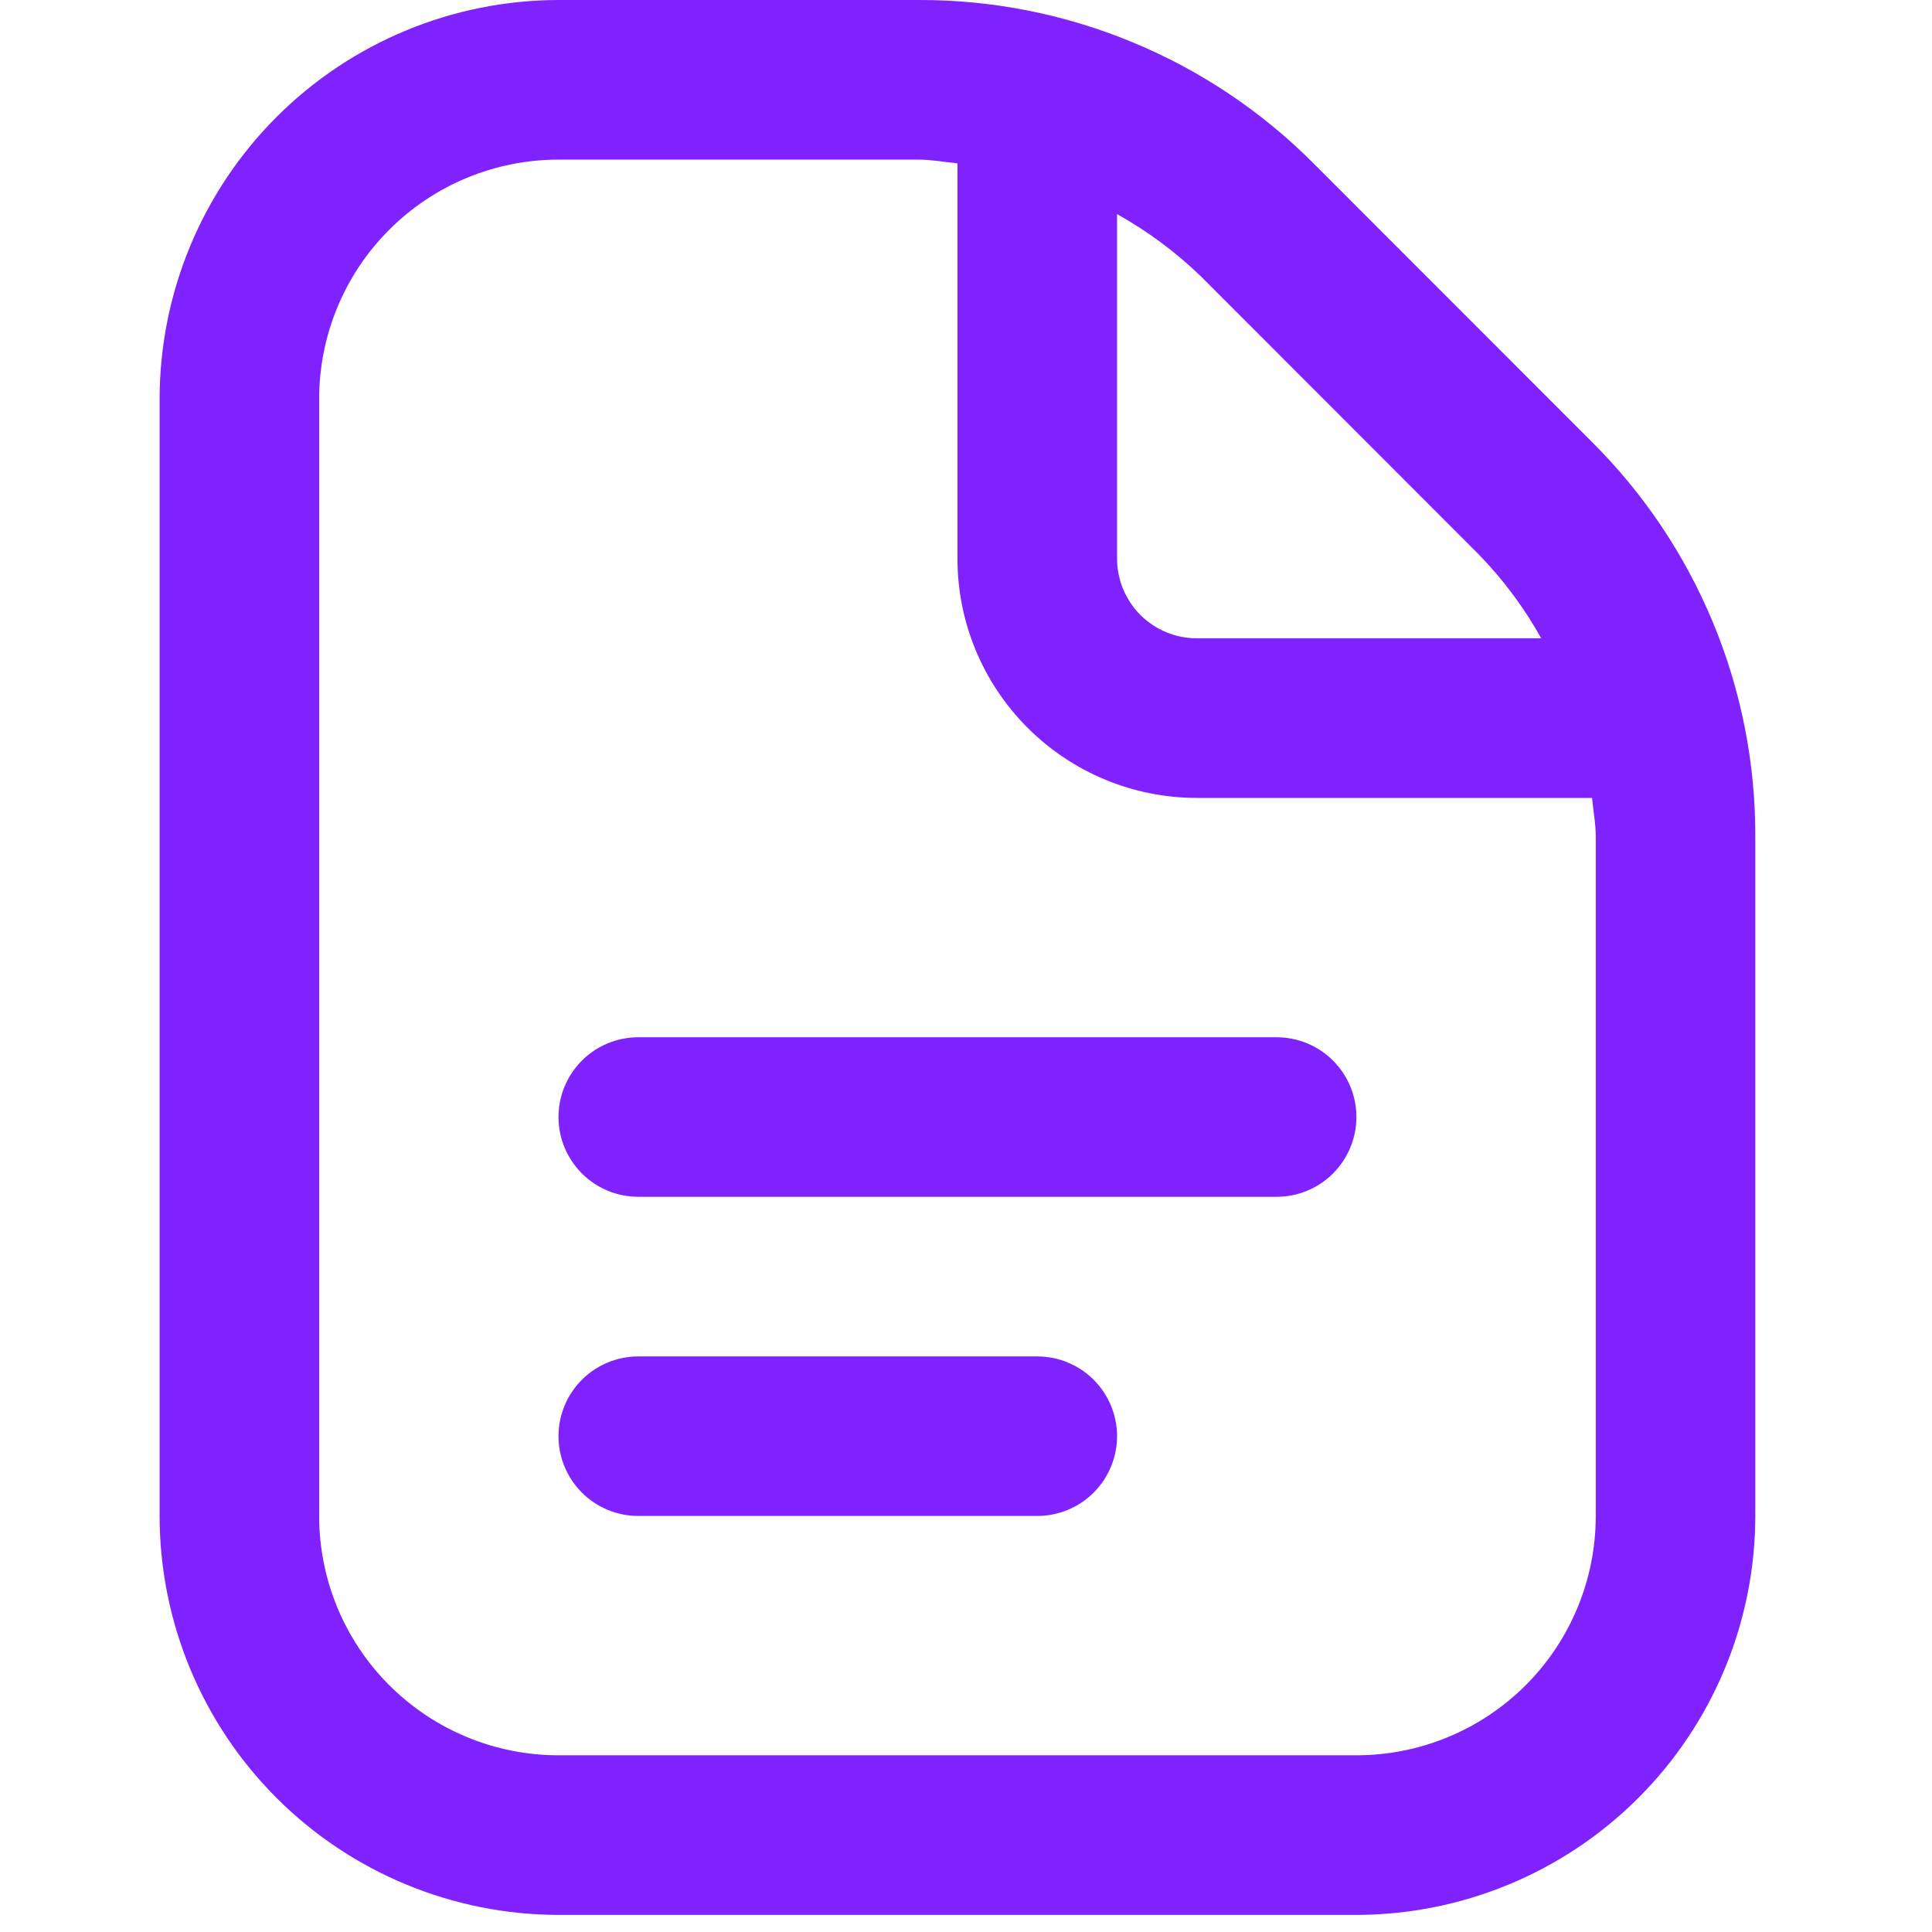 <svg width="26" height="26" viewBox="0 0 26 26" fill="none" xmlns="http://www.w3.org/2000/svg">
<g clip-path="url(#clip0_1_324)">
<path d="M18.254 15.033C18.254 15.317 18.141 15.59 17.939 15.792C17.738 15.993 17.465 16.106 17.18 16.106H8.59C8.305 16.106 8.032 15.993 7.831 15.792C7.629 15.59 7.516 15.317 7.516 15.033C7.516 14.748 7.629 14.475 7.831 14.273C8.032 14.072 8.305 13.959 8.59 13.959H17.18C17.465 13.959 17.738 14.072 17.939 14.273C18.141 14.475 18.254 14.748 18.254 15.033ZM13.959 18.254H8.59C8.305 18.254 8.032 18.367 7.831 18.568C7.629 18.77 7.516 19.043 7.516 19.328C7.516 19.612 7.629 19.885 7.831 20.087C8.032 20.288 8.305 20.401 8.59 20.401H13.959C14.243 20.401 14.517 20.288 14.718 20.087C14.919 19.885 15.033 19.612 15.033 19.328C15.033 19.043 14.919 18.77 14.718 18.568C14.517 18.367 14.243 18.254 13.959 18.254ZM23.622 11.258V20.401C23.621 21.825 23.055 23.189 22.048 24.196C21.042 25.202 19.677 25.768 18.254 25.77H7.516C6.093 25.768 4.728 25.202 3.722 24.196C2.715 23.189 2.149 21.825 2.148 20.401V5.369C2.149 3.945 2.715 2.581 3.722 1.574C4.728 0.568 6.093 0.002 7.516 2.47485e-05H12.364C13.352 -0.003 14.33 0.191 15.242 0.569C16.154 0.946 16.983 1.501 17.679 2.201L21.42 5.944C22.121 6.64 22.676 7.468 23.054 8.381C23.432 9.293 23.625 10.271 23.622 11.258ZM16.161 3.719C15.823 3.392 15.444 3.111 15.033 2.882V7.516C15.033 7.801 15.146 8.074 15.347 8.276C15.548 8.477 15.822 8.59 16.106 8.59H20.741C20.512 8.179 20.23 7.8 19.902 7.463L16.161 3.719ZM21.475 11.258C21.475 11.081 21.441 10.912 21.425 10.738H16.106C15.252 10.738 14.433 10.398 13.829 9.794C13.224 9.19 12.885 8.371 12.885 7.516V2.198C12.711 2.182 12.54 2.148 12.364 2.148H7.516C6.662 2.148 5.843 2.487 5.239 3.091C4.634 3.695 4.295 4.514 4.295 5.369V20.401C4.295 21.256 4.634 22.075 5.239 22.679C5.843 23.283 6.662 23.622 7.516 23.622H18.254C19.108 23.622 19.927 23.283 20.532 22.679C21.136 22.075 21.475 21.256 21.475 20.401V11.258Z" fill="#7F22FE"/>
</g>
<defs>
<clipPath id="clip0_1_324">
<rect width="25.77" height="25.77" fill="white"/>
</clipPath>
</defs>
</svg>
